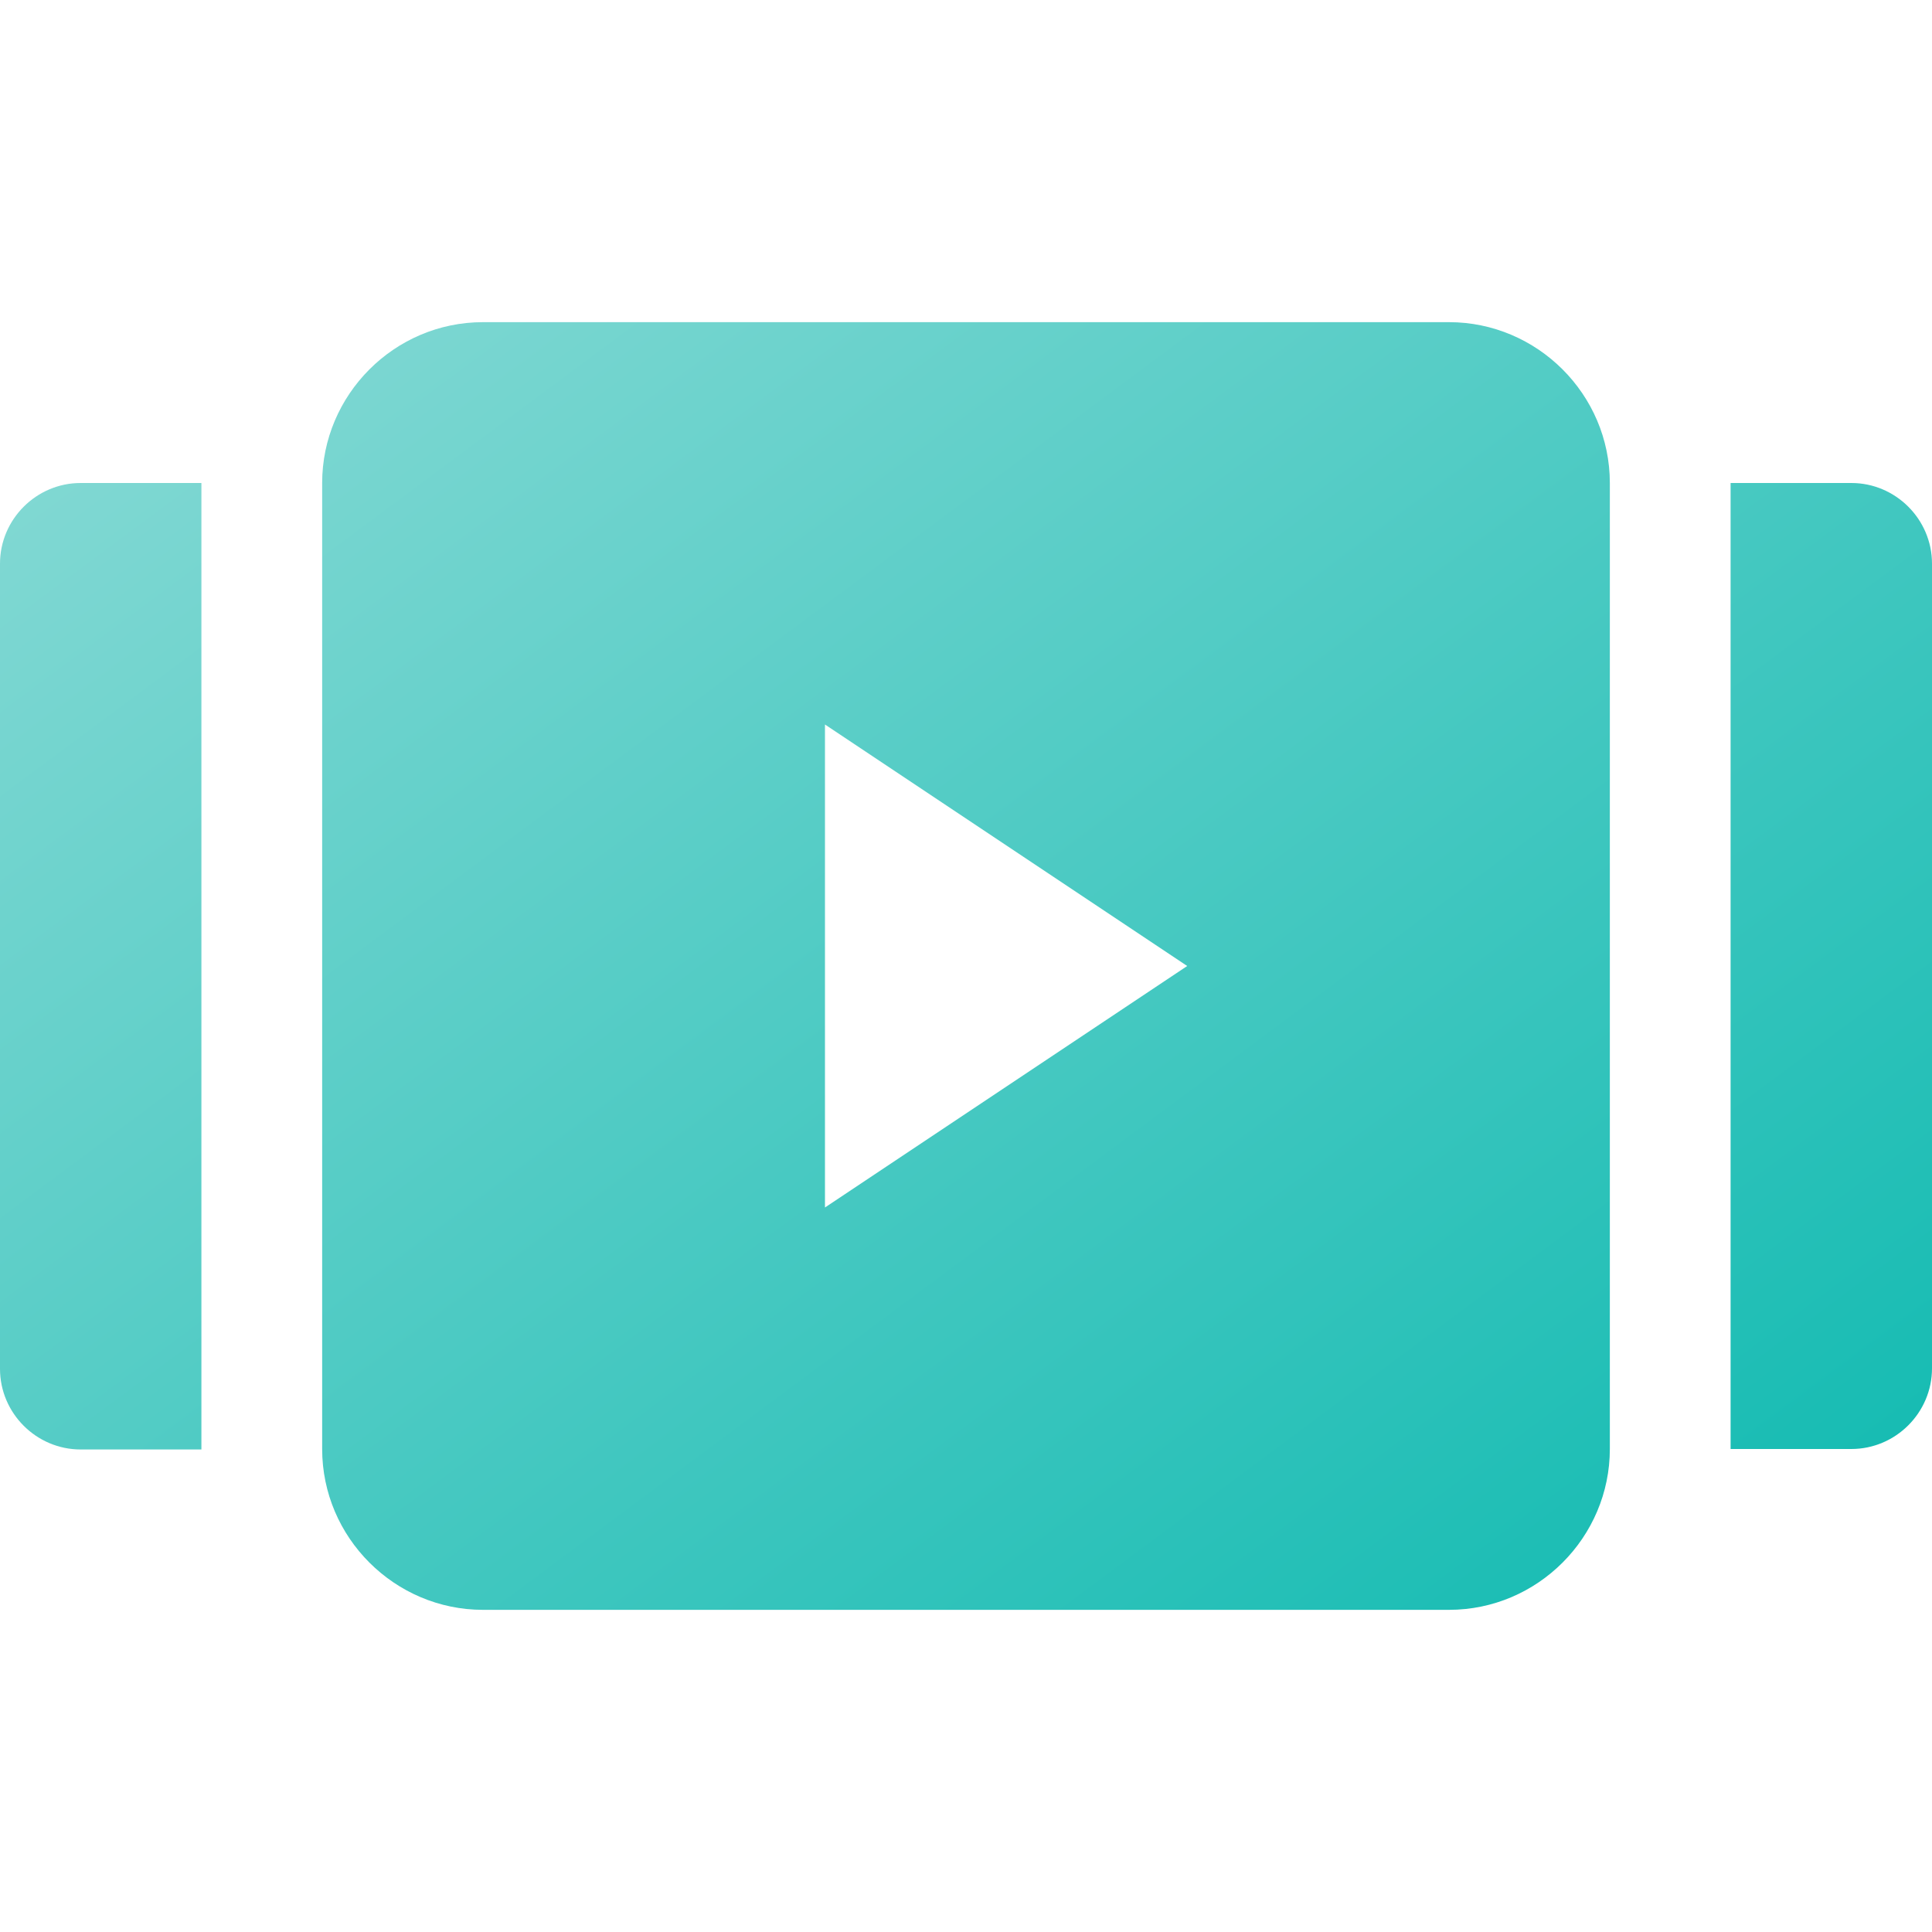 <svg xmlns="http://www.w3.org/2000/svg" xmlns:xlink="http://www.w3.org/1999/xlink" id="Capa_1" viewBox="0 0 409.6 409.6"><defs><style>      .st0 {        fill: url(#linear-gradient2);      }      .st1 {        fill: url(#linear-gradient1);      }      .st2 {        fill: url(#linear-gradient);      }    </style><linearGradient id="linear-gradient" x1="16.4" y1="-48.6" x2="375.4" y2="434.4" gradientUnits="userSpaceOnUse"><stop offset="0" stop-color="#9fe0dc"></stop><stop offset="1" stop-color="#00b6ac"></stop></linearGradient><linearGradient id="linear-gradient1" x1="-99" y1="37.2" x2="260" y2="520.2" xlink:href="#linear-gradient"></linearGradient><linearGradient id="linear-gradient2" x1="131.9" y1="-134.4" x2="490.9" y2="348.6" xlink:href="#linear-gradient"></linearGradient></defs><path class="st2" d="M307.2,68.3H102.4c-18.8,0-34.1,15.4-34.1,34.1v204.8c0,18.8,15.4,34.1,34.1,34.1h204.8c18.8,0,34.1-15.4,34.1-34.1V102.4c0-18.8-15.4-34.1-34.1-34.1ZM174.9,256v-102.4l76.8,51.2-76.8,51.2Z"></path><path class="st1" d="M17.1,102.4c-9.4,0-17.1,7.7-17.1,17.1v170.7c0,9.4,7.7,17.1,17.1,17.1h25.6V102.4h-25.6Z"></path><path class="st0" d="M392.5,102.4h-25.6v204.8h25.6c9.4,0,17.1-7.7,17.1-17.1V119.5c0-9.4-7.7-17.1-17.1-17.1Z"></path></svg>